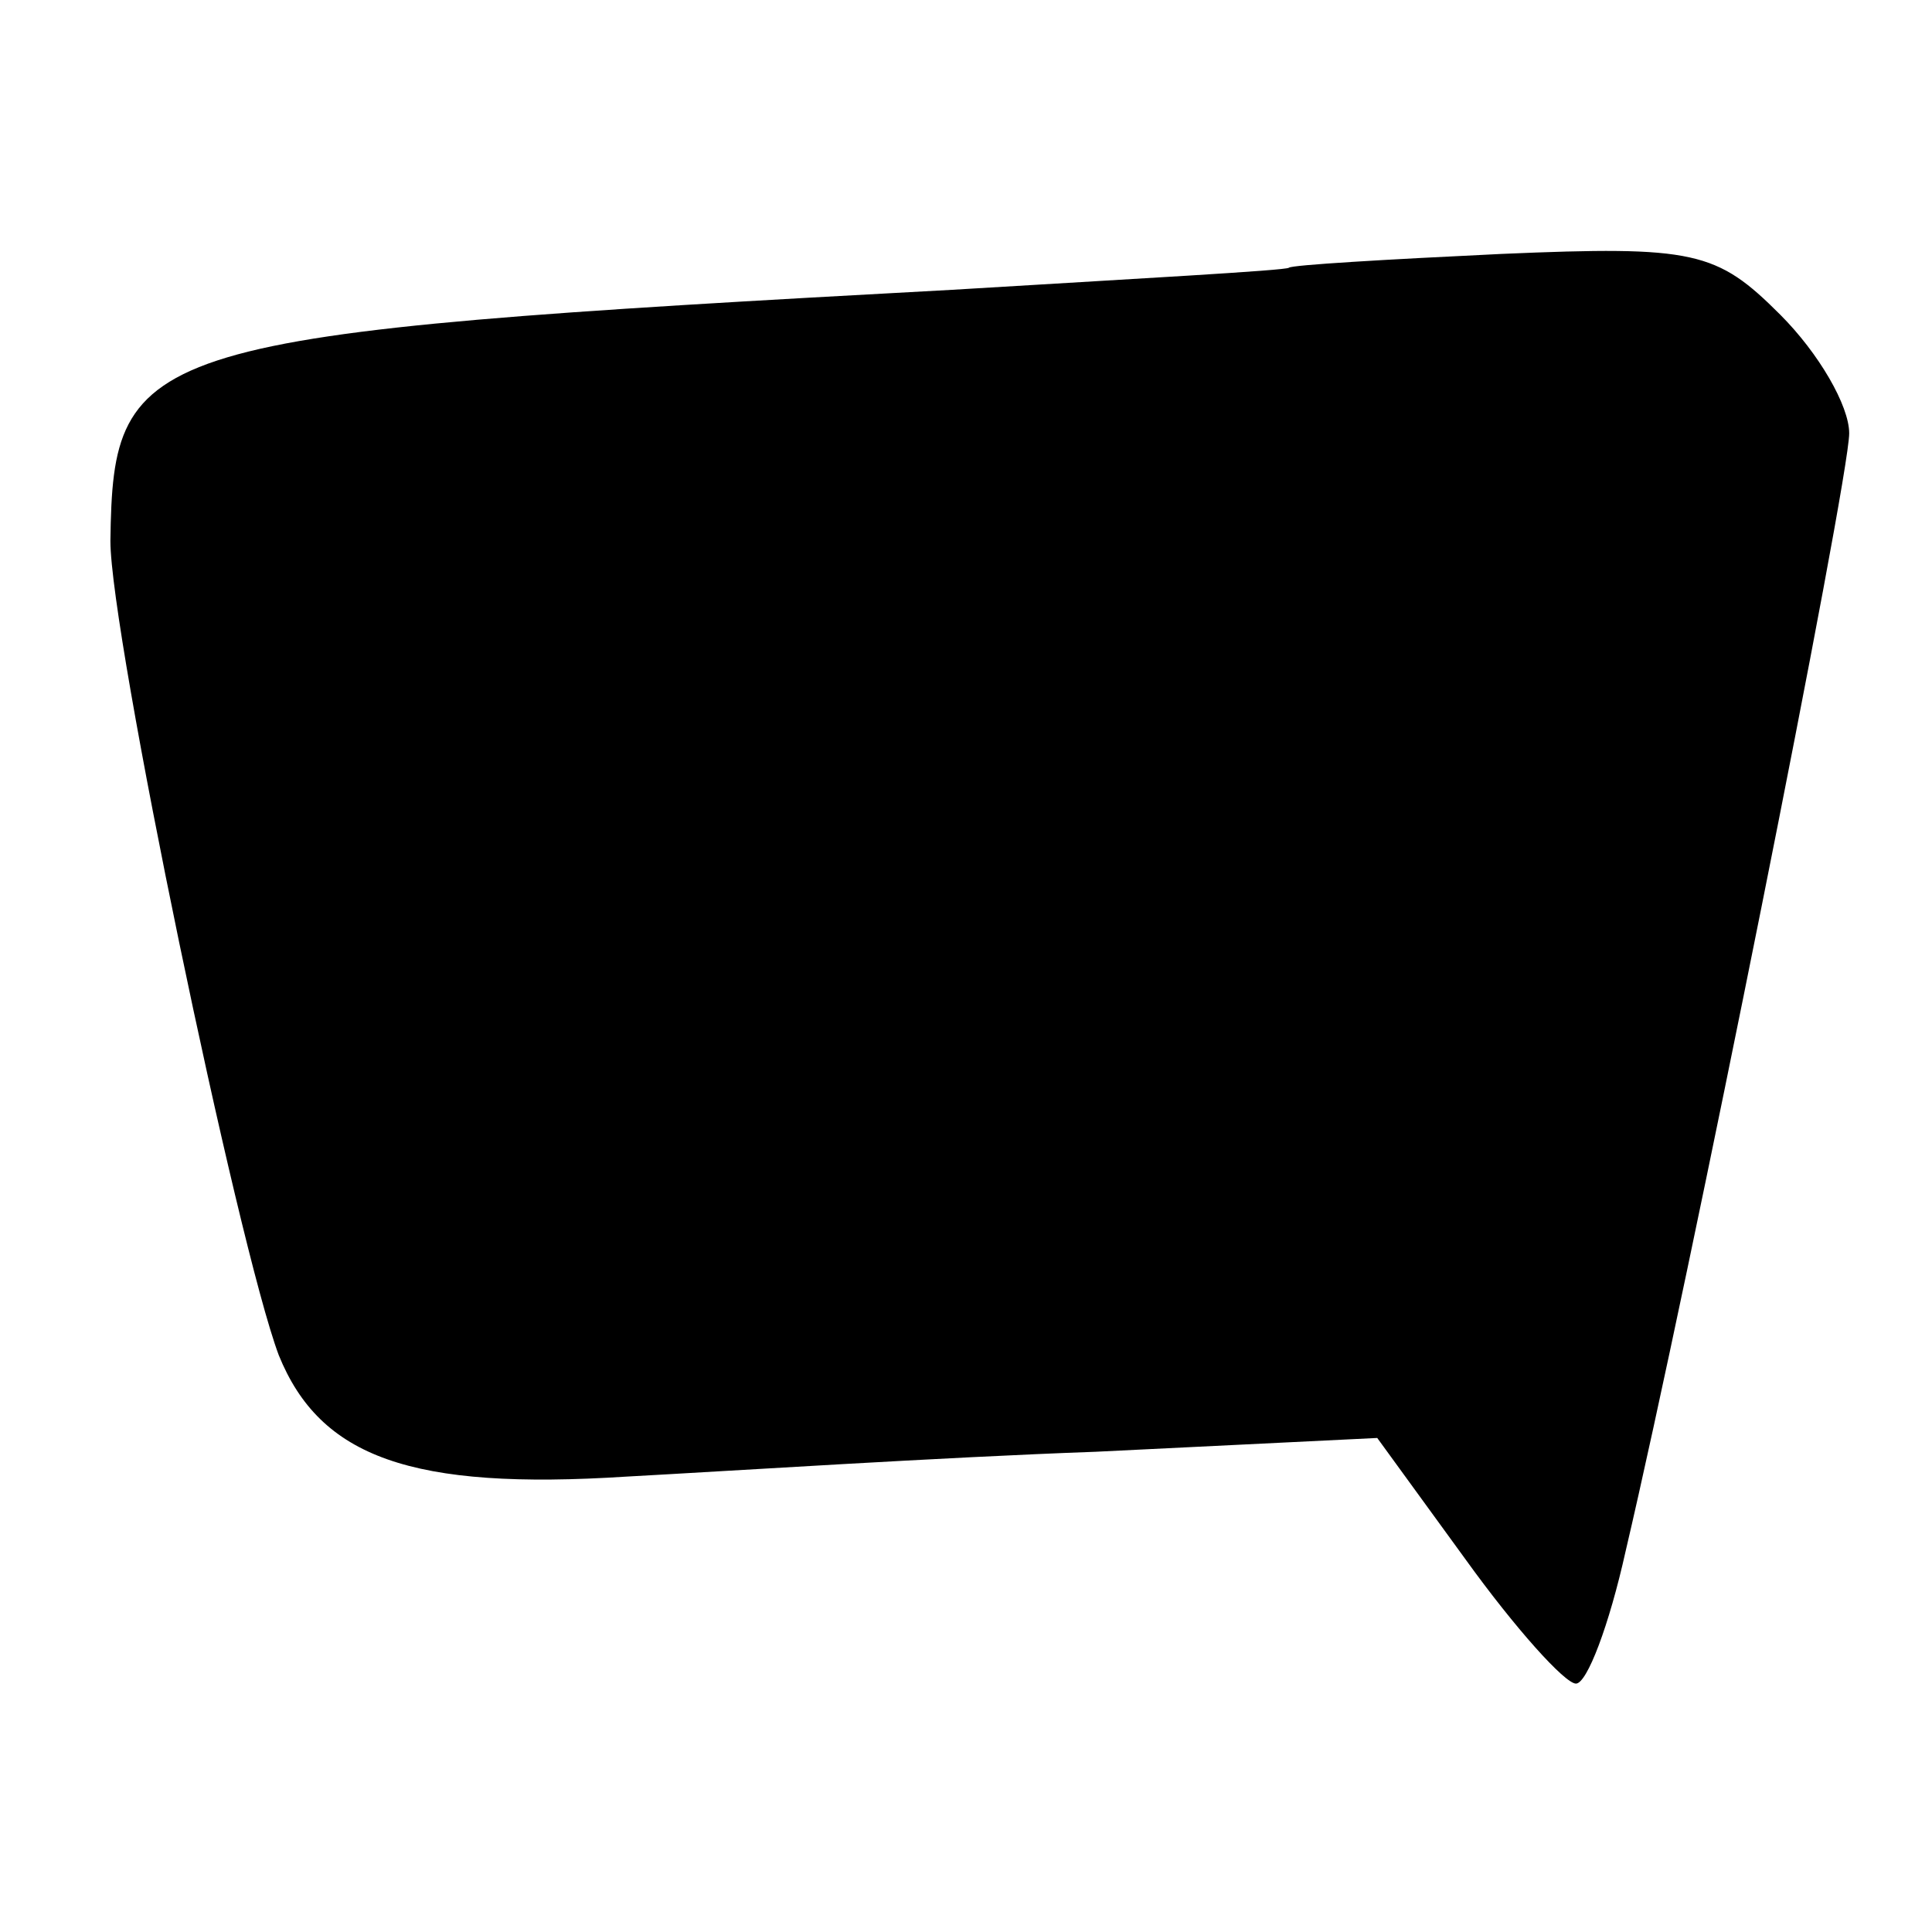 <?xml version="1.0" standalone="no"?>
<!DOCTYPE svg PUBLIC "-//W3C//DTD SVG 20010904//EN"
 "http://www.w3.org/TR/2001/REC-SVG-20010904/DTD/svg10.dtd">
<svg version="1.0" xmlns="http://www.w3.org/2000/svg"
 width="70pt" height="70pt" viewBox="0 0 70 70"
 preserveAspectRatio="xMidYMid meet">
<g transform="translate(0,70) scale(0.1,-0.1)"
fill="#000000" stroke="none">
<path d="M467 603 c-1 -1 -56 -4 -122 -8 -295 -16 -304 -19 -305 -91 0 -34 46
-255 61 -295 15 -37 48 -49 126 -44 37 2 114 7 170 9 l102 5 32 -44 c18 -25
36 -45 40 -45 4 0 12 21 18 48 23 98 81 388 81 405 0 10 -11 29 -25 43 -23 23
-31 25 -101 22 -42 -2 -76 -4 -77 -5z"/>
</g>
</svg>
